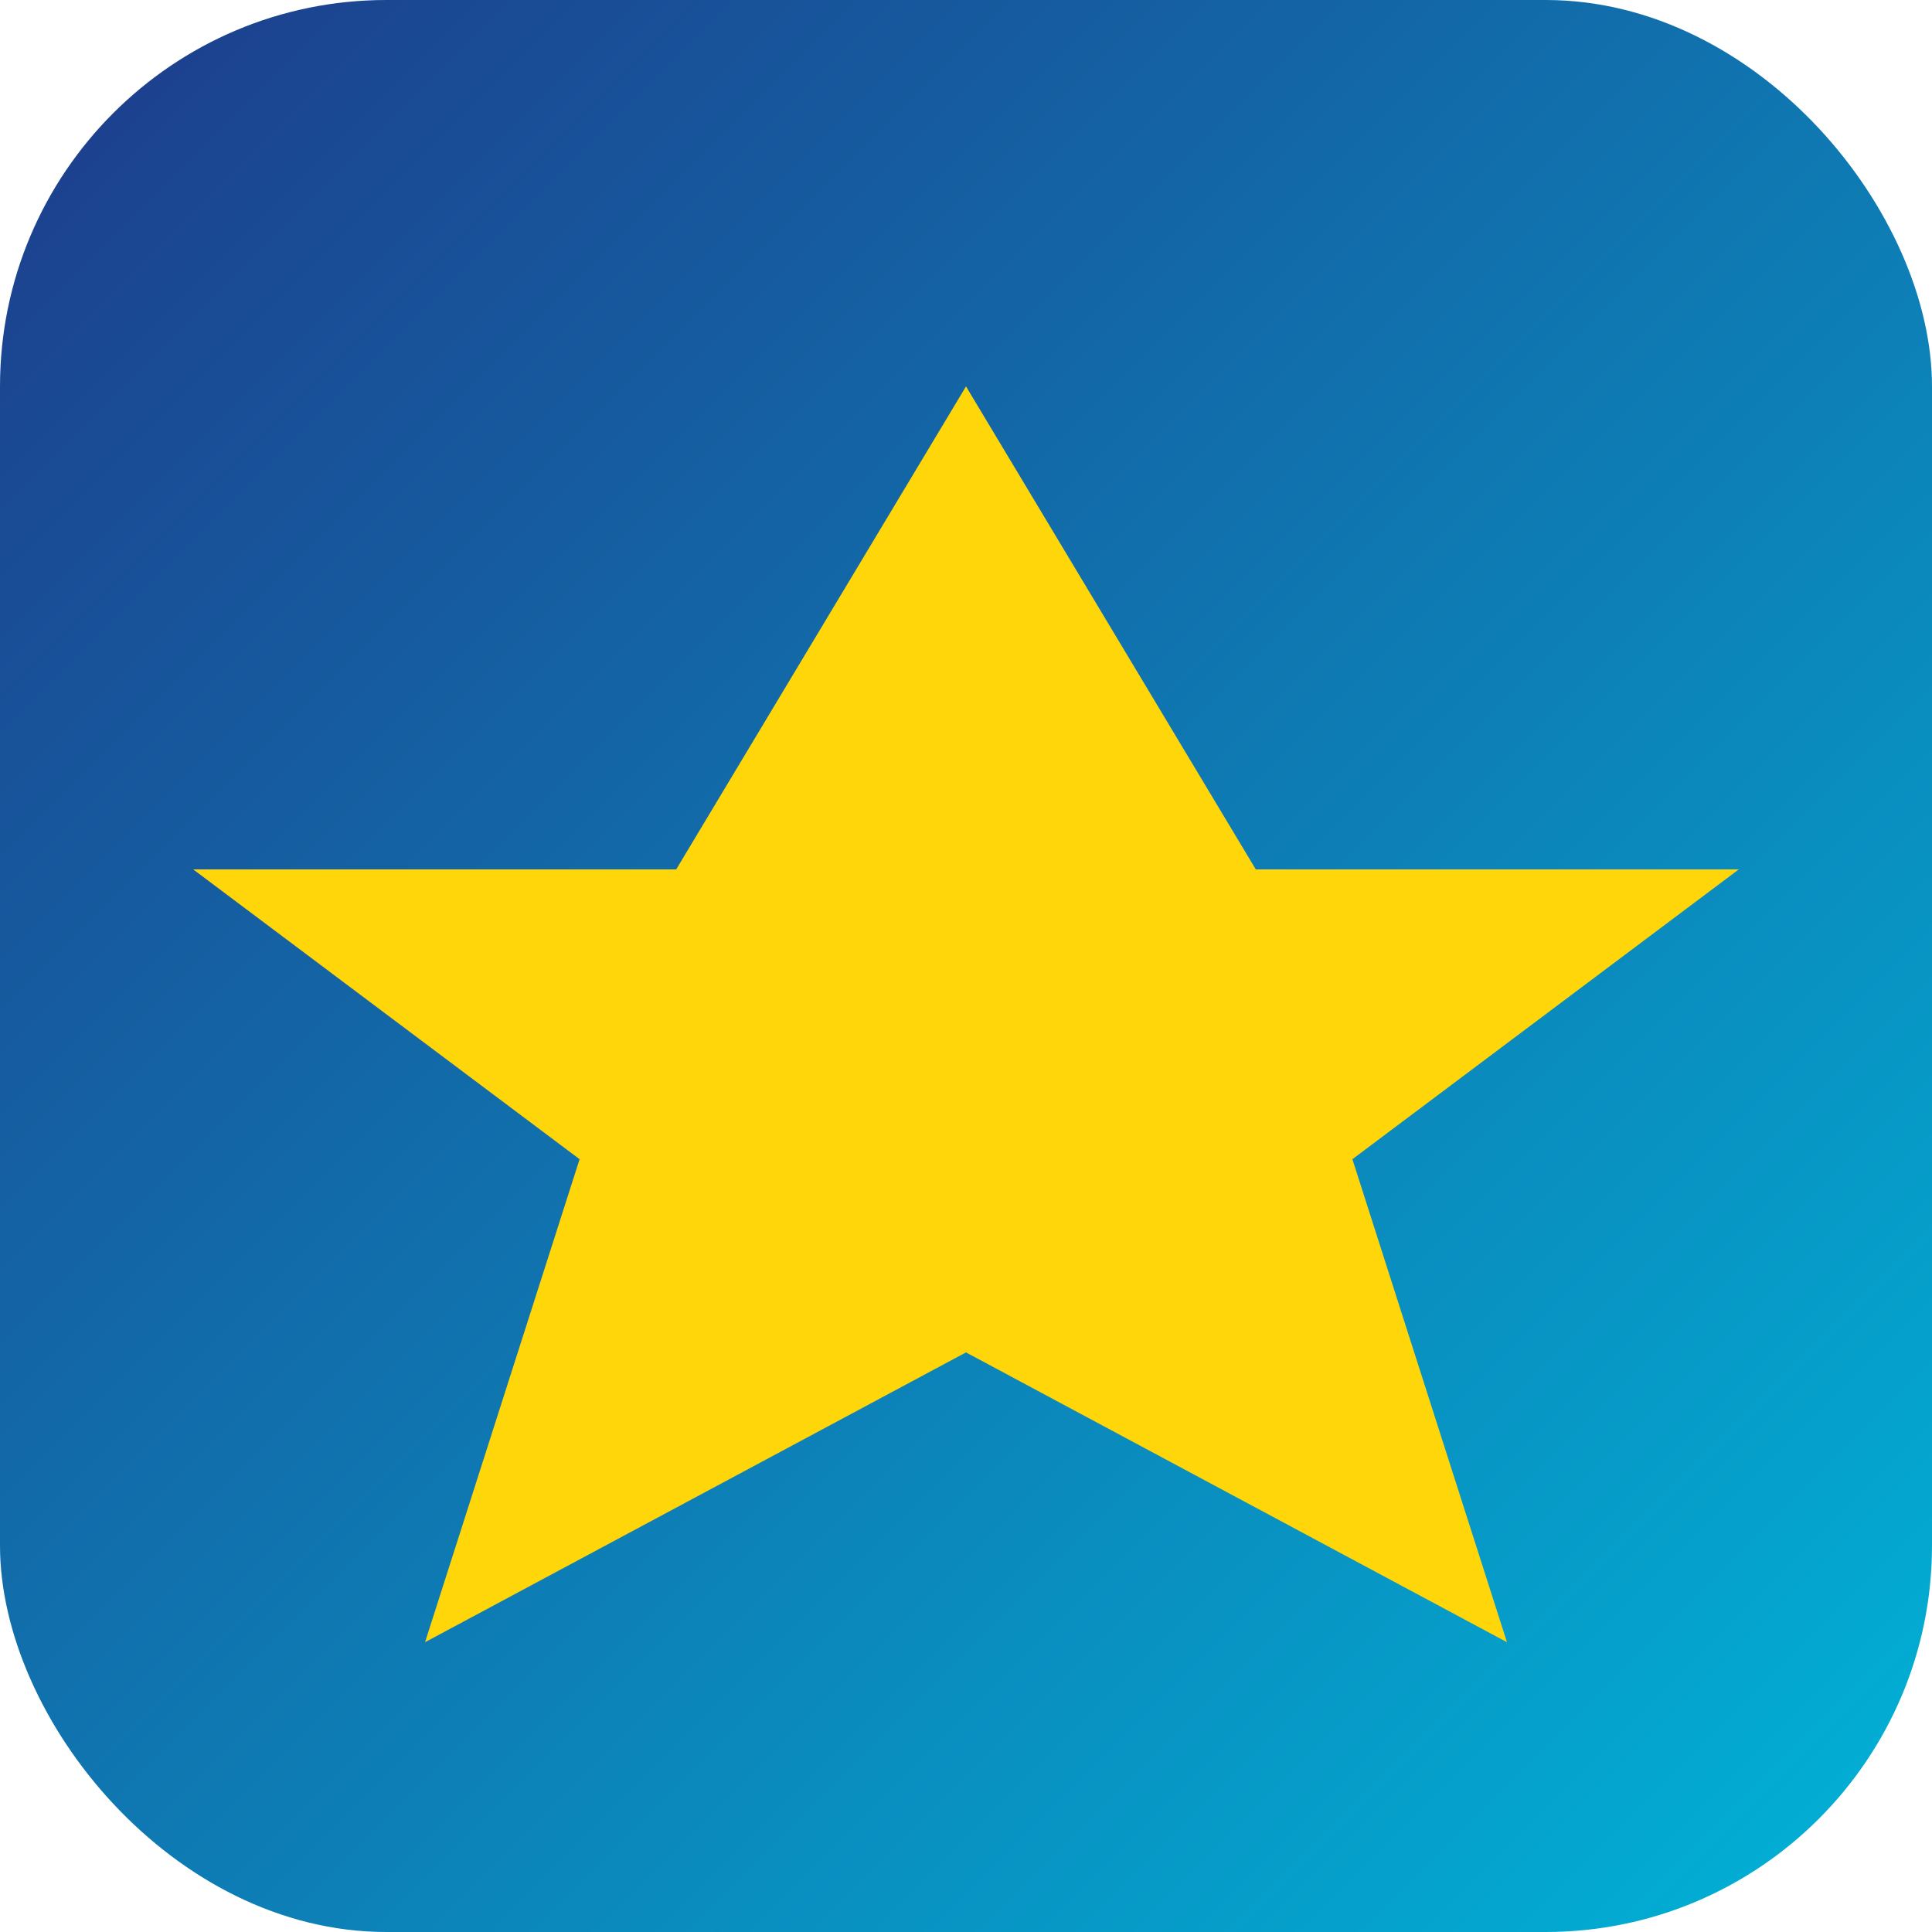 <svg xmlns="http://www.w3.org/2000/svg" viewBox="0 0 100 100">
  <defs>
    <linearGradient id="bgGrad" x1="0%" y1="0%" x2="100%" y2="100%">
      <stop offset="0%" style="stop-color:#1E3A8A"/>
      <stop offset="100%" style="stop-color:#00B4D8"/>
    </linearGradient>
  </defs>
  <rect width="100" height="100" rx="20" fill="url(#bgGrad)"/>
  <path d="M50 20 L65 45 L90 45 L70 60 L78 85 L50 70 L22 85 L30 60 L10 45 L35 45 Z" fill="#FFD60A"/>
</svg>
